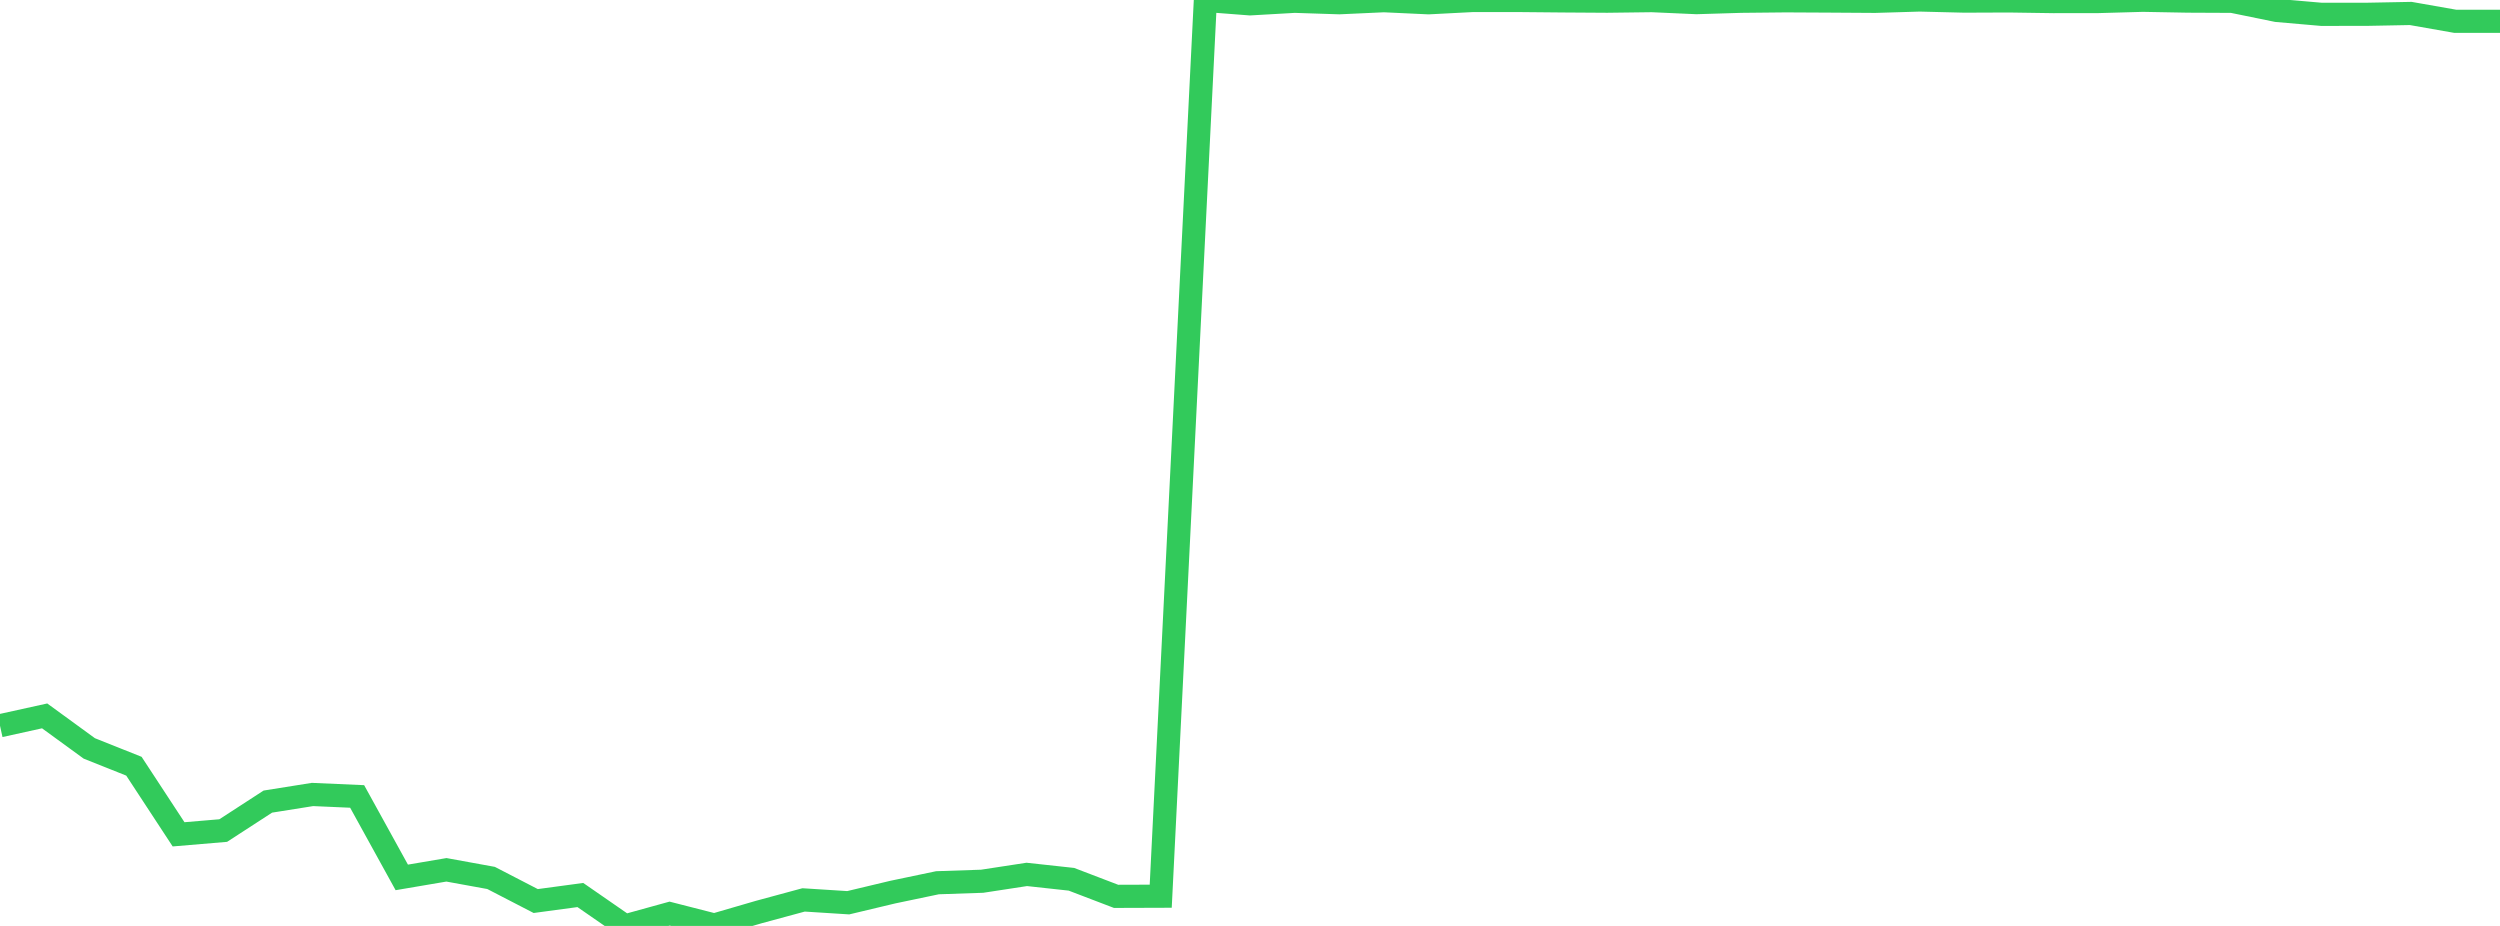 <?xml version="1.0" standalone="no"?>
<!DOCTYPE svg PUBLIC "-//W3C//DTD SVG 1.1//EN" "http://www.w3.org/Graphics/SVG/1.1/DTD/svg11.dtd">

<svg width="135" height="50" viewBox="0 0 135 50" preserveAspectRatio="none" 
  xmlns="http://www.w3.org/2000/svg"
  xmlns:xlink="http://www.w3.org/1999/xlink">


<polyline points="0.0, 39.19 2.411, 38.658 4.821, 40.414 7.232, 41.376 9.643, 45.054 12.054, 44.85 14.464, 43.286 16.875, 42.902 19.286, 43.008 21.696, 47.38 24.107, 46.97 26.518, 47.409 28.929, 48.656 31.339, 48.331 33.75, 50.0 36.161, 49.334 38.571, 49.95 40.982, 49.248 43.393, 48.595 45.804, 48.748 48.214, 48.173 50.625, 47.668 53.036, 47.587 55.446, 47.218 57.857, 47.481 60.268, 48.403 62.679, 48.395 65.089, 0.022 67.5, 0.208 69.911, 0.07 72.321, 0.148 74.732, 0.038 77.143, 0.15 79.554, 0.025 81.964, 0.026 84.375, 0.049 86.786, 0.065 89.196, 0.034 91.607, 0.142 94.018, 0.069 96.429, 0.044 98.839, 0.057 101.25, 0.073 103.661, 0.0 106.071, 0.06 108.482, 0.05 110.893, 0.086 113.304, 0.083 115.714, 0.015 118.125, 0.06 120.536, 0.071 122.946, 0.564 125.357, 0.774 127.768, 0.773 130.179, 0.727 132.589, 1.151 135.0, 1.151" fill="none" stroke="#32ca5b" stroke-width="1.25"/>

</svg>